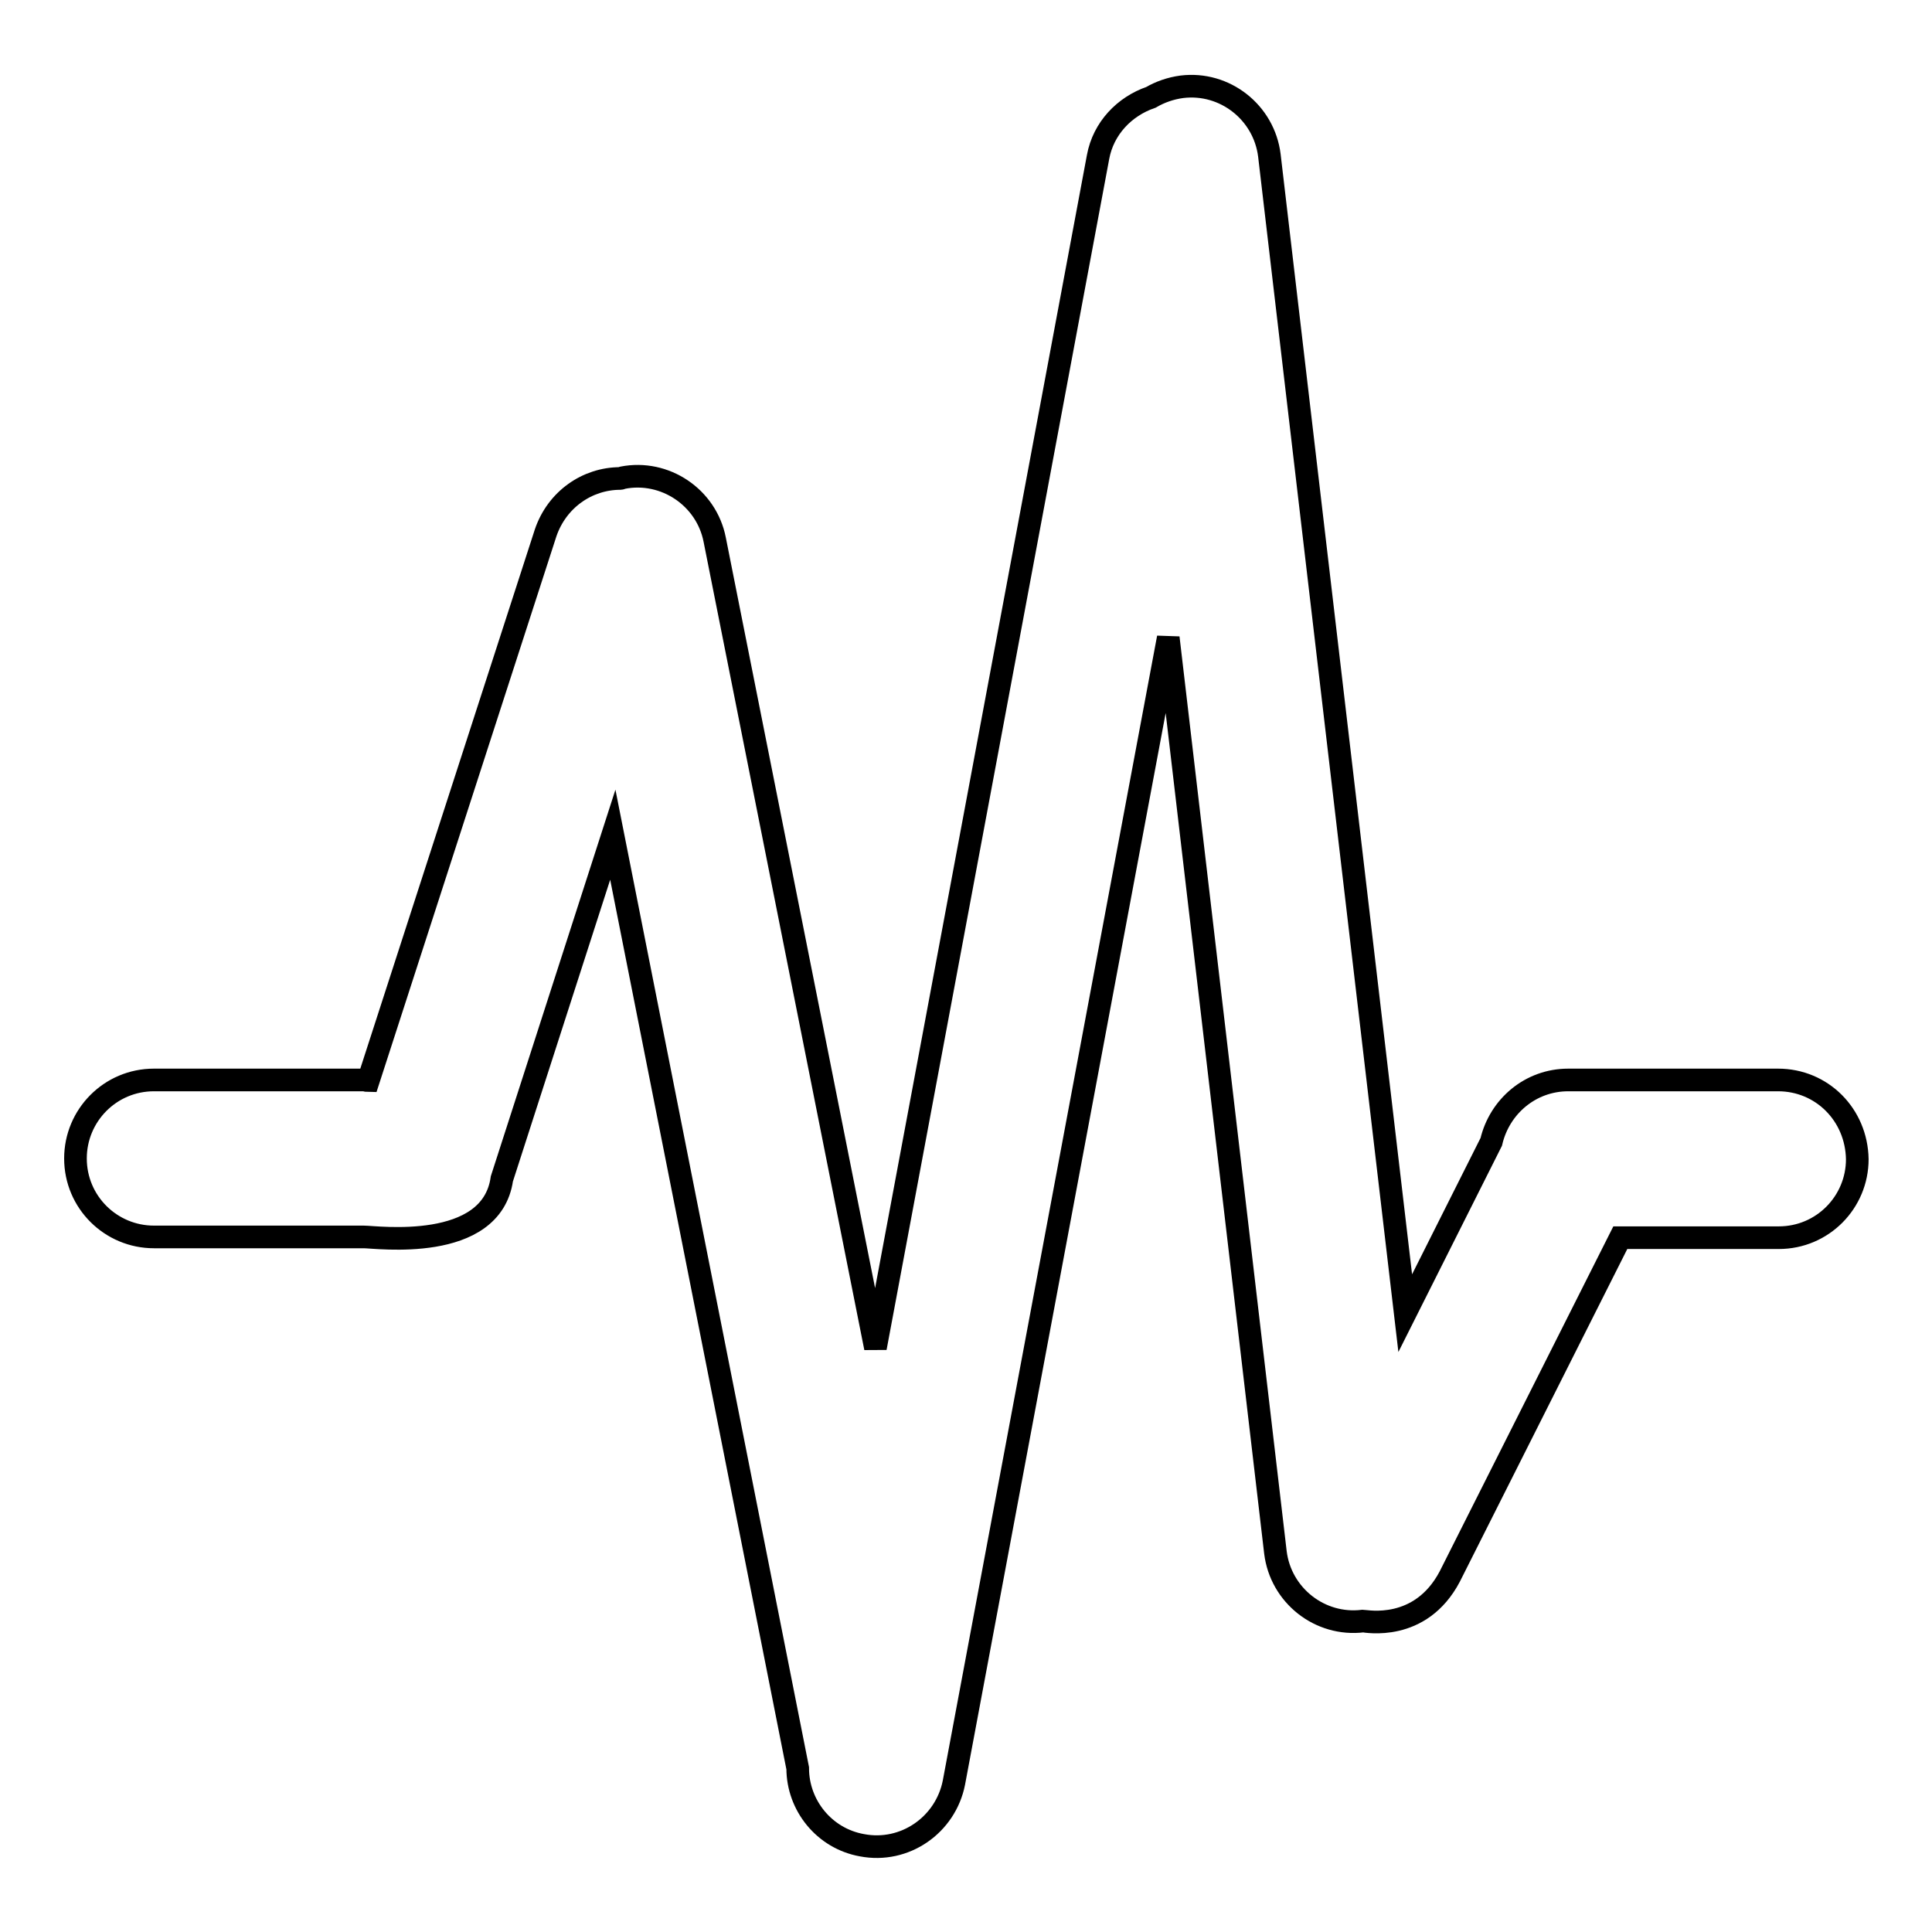 <?xml version="1.0" encoding="utf-8"?>
<!-- Svg Vector Icons : http://www.onlinewebfonts.com/icon -->
<!DOCTYPE svg PUBLIC "-//W3C//DTD SVG 1.1//EN" "http://www.w3.org/Graphics/SVG/1.1/DTD/svg11.dtd">
<svg version="1.1" xmlns="http://www.w3.org/2000/svg" xmlns:xlink="http://www.w3.org/1999/xlink" x="0px" y="0px" viewBox="0 0 256 256" enable-background="new 0 0 256 256" xml:space="preserve">
<g><g><path stroke-width="3" fill-opacity="0" stroke="#000000"  d="M235.6,143.1h-27.8c-5,0-9.1,3.5-10.2,8.2L186.2,174L168.2,20.6c-0.7-5.7-5.9-9.8-11.6-9.1c-1.5,0.2-2.9,0.7-4.1,1.4c-3.5,1.2-6.3,4.1-7,7.9l-29.5,157.8L94.7,71.5c-1.1-5.6-6.6-9.3-12.2-8.2c-0.1,0-0.2,0.1-0.3,0.1c-4.4,0-8.4,2.8-9.9,7.2l-23.5,72.6c-0.2,0-0.4-0.1-0.6-0.1H20.4c-5.8,0-10.4,4.7-10.4,10.4c0,5.8,4.7,10.4,10.4,10.4h27.8c1.7,0,16.9,2.1,18.3-7.7l14.7-45.6l24.5,123.7c0,4.9,3.5,9.3,8.5,10.2c5.7,1.1,11.1-2.7,12.2-8.3l28.4-151.7L169,205.7c0.7,5.7,5.9,9.8,11.6,9.1c0.4,0,7.6,1.5,11.5-5.9l22.6-44.9h21c5.8,0,10.4-4.7,10.4-10.4C246,147.7,241.4,143.1,235.6,143.1z"/></g></g>
</svg>